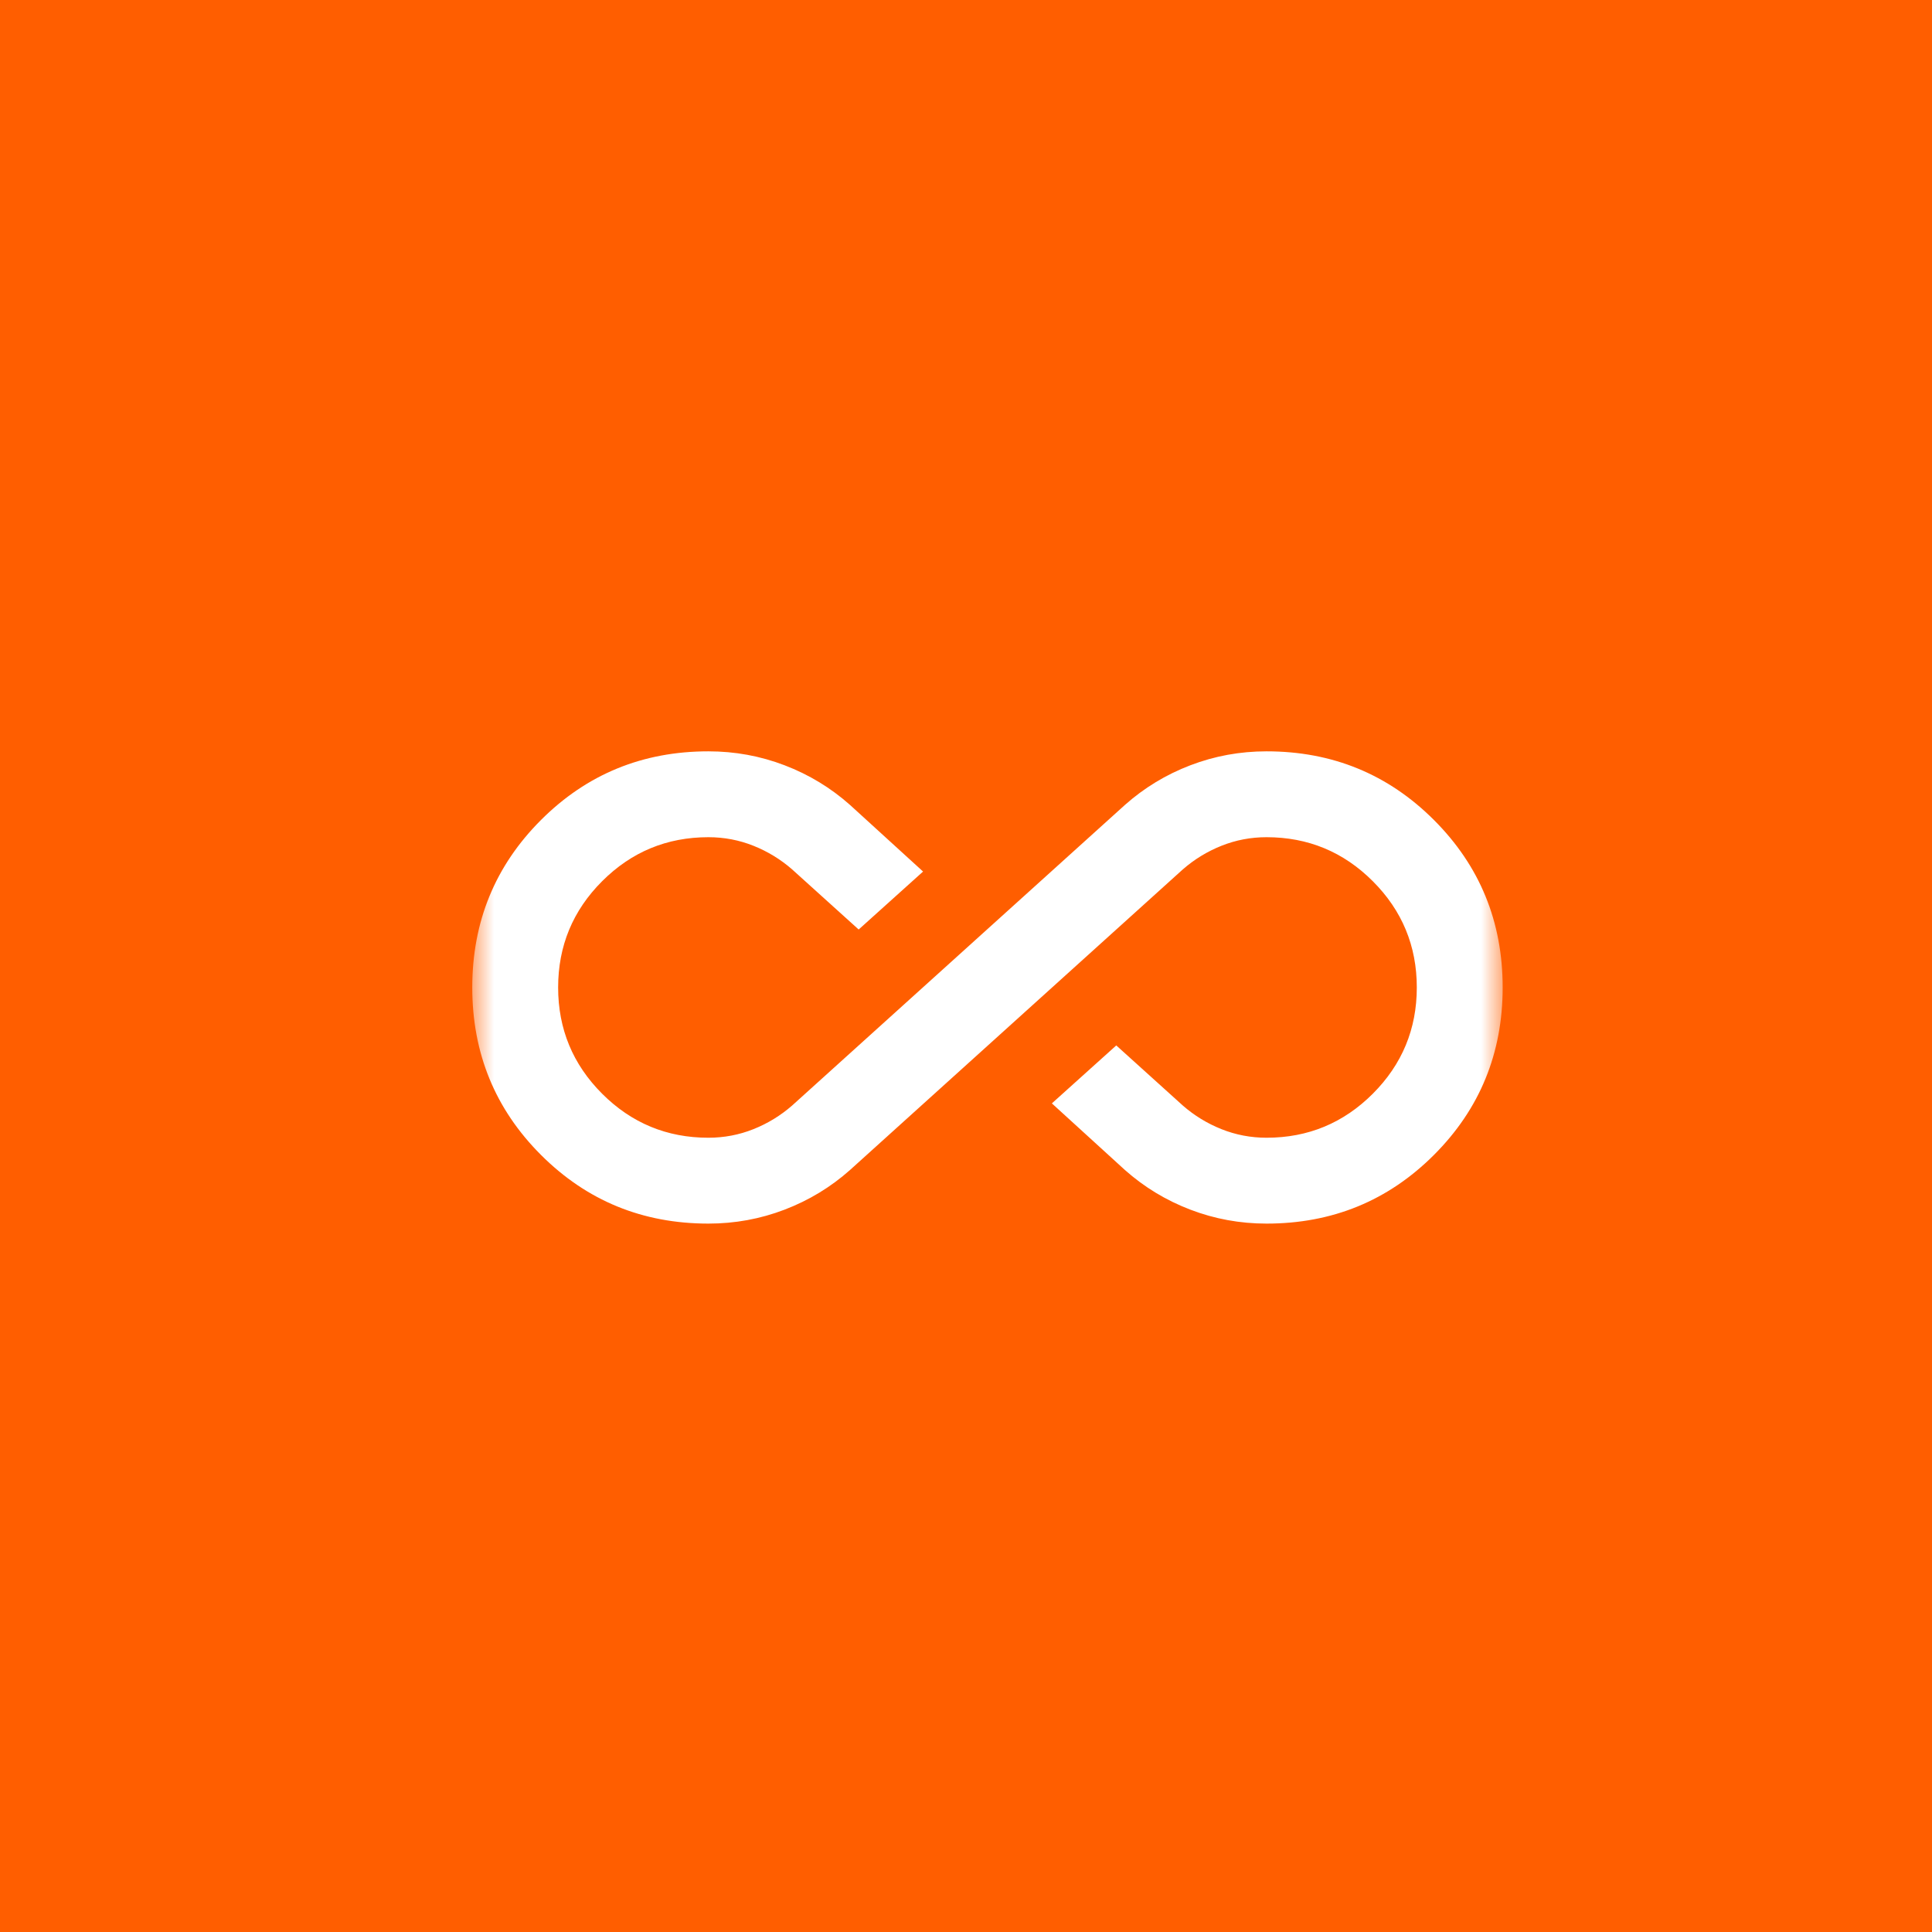 <?xml version="1.0" encoding="UTF-8"?> <svg xmlns="http://www.w3.org/2000/svg" viewBox="0 0 45.00 45.00" data-guides="{&quot;vertical&quot;:[],&quot;horizontal&quot;:[]}"><defs></defs><mask x="11" y="11" width="24" height="24" style="mask-type:alpha" maskUnits="userSpaceOnUse" maskContentUnits="userSpaceOnUse" id="tSvg1846a478c73"><path fill="#D9D9D9" x="11" y="11" width="24" height="24" id="tSvg1067f8db9a" title="Rectangle 2" fill-opacity="1" stroke="none" stroke-opacity="1" d="M11 11H35V35H11Z" style="transform-origin: 23px 23px;"></path></mask><path fill="#ff5e00" width="45" height="45" id="tSvgebe3b5e65b" title="Rectangle 1" fill-opacity="1" stroke="none" stroke-opacity="1" d="M0 0H45V45H0Z" style="transform-origin: 22.5px 22.5px;"></path><path fill="white" stroke="none" fill-opacity="1" stroke-width="1" stroke-opacity="1" id="tSvg15cbfdd8c1c" title="Path 1" d="M16.5 28.5C14.967 28.5 13.667 27.967 12.6 26.9C11.533 25.833 11 24.533 11 23C11 21.467 11.533 20.167 12.6 19.1C13.667 18.033 14.967 17.5 16.5 17.5C17.117 17.5 17.708 17.608 18.275 17.825C18.842 18.042 19.35 18.35 19.8 18.75C20.367 19.267 20.933 19.783 21.5 20.3C21 20.75 20.5 21.2 20 21.65C19.483 21.183 18.967 20.717 18.45 20.25C18.183 20.017 17.883 19.833 17.55 19.7C17.217 19.567 16.867 19.5 16.5 19.5C15.533 19.5 14.708 19.842 14.025 20.525C13.342 21.208 13 22.033 13 23C13 23.967 13.342 24.792 14.025 25.475C14.708 26.158 15.533 26.5 16.5 26.5C16.867 26.5 17.217 26.433 17.55 26.3C17.883 26.167 18.183 25.983 18.45 25.75C21.033 23.417 23.617 21.083 26.2 18.75C26.65 18.35 27.158 18.042 27.725 17.825C28.292 17.608 28.883 17.5 29.5 17.5C31.033 17.5 32.333 18.033 33.4 19.1C34.467 20.167 35 21.467 35 23C35 24.533 34.467 25.833 33.4 26.9C32.333 27.967 31.033 28.5 29.5 28.5C28.883 28.5 28.292 28.392 27.725 28.175C27.158 27.958 26.65 27.65 26.2 27.25C25.633 26.733 25.067 26.217 24.5 25.7C25 25.25 25.5 24.8 26 24.35C26.517 24.817 27.033 25.283 27.55 25.75C27.817 25.983 28.117 26.167 28.45 26.3C28.783 26.433 29.133 26.5 29.5 26.5C30.467 26.5 31.292 26.158 31.975 25.475C32.658 24.792 33 23.967 33 23C33 22.033 32.658 21.208 31.975 20.525C31.292 19.842 30.467 19.5 29.5 19.5C29.133 19.5 28.783 19.567 28.45 19.7C28.117 19.833 27.817 20.017 27.55 20.25C24.967 22.583 22.383 24.917 19.8 27.25C19.35 27.65 18.842 27.958 18.275 28.175C17.708 28.392 17.117 28.5 16.5 28.5Z" mask="url(#tSvg1846a478c73)"></path></svg> 